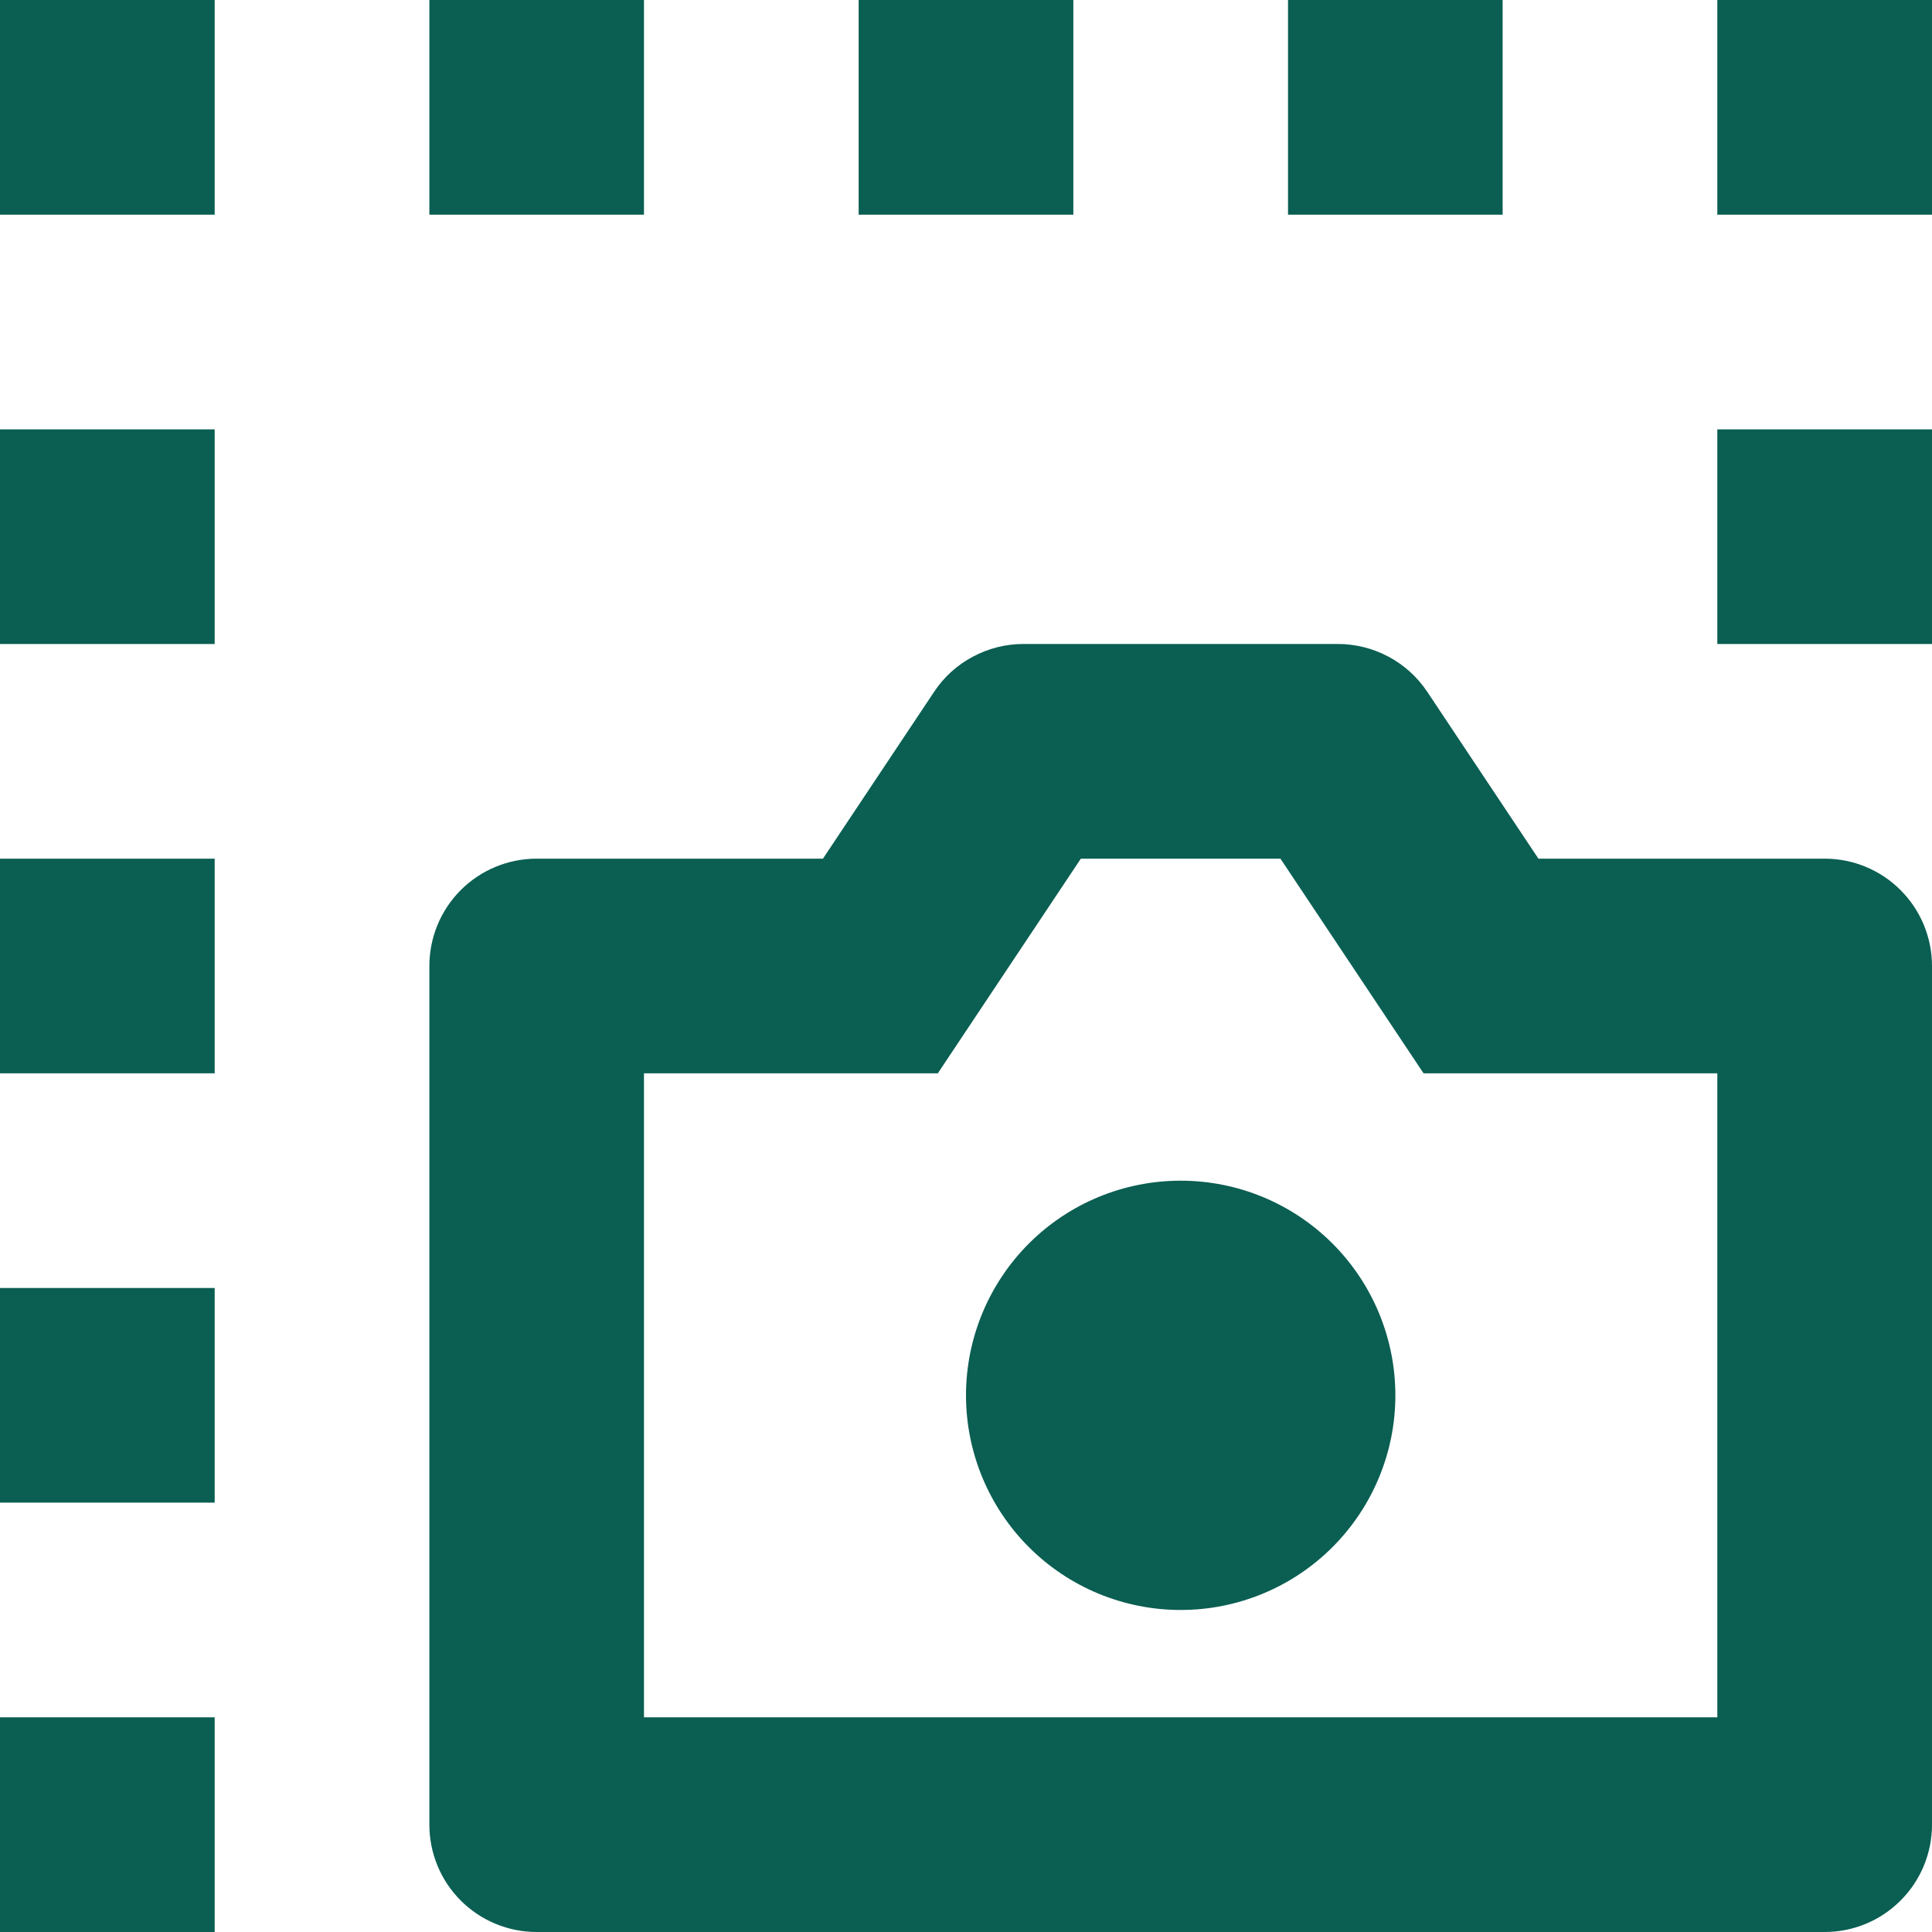 <svg width="25" height="25" viewBox="0 0 25 25" fill="none" xmlns="http://www.w3.org/2000/svg">
<path d="M0 0H2.778V2.778H0V0ZM5.556 0H8.333V2.778H5.556V0ZM11.111 0H13.889V2.778H11.111V0ZM16.667 0H19.444V2.778H16.667V0ZM22.222 0H25V2.778H22.222V0ZM22.222 5.556H25V8.333H22.222V5.556ZM0 22.222H2.778V25H0V22.222ZM0 16.667H2.778V19.444H0V16.667ZM0 11.111H2.778V13.889H0V11.111ZM0 5.556H2.778V8.333H0V5.556ZM10.649 11.111L12.088 8.951C12.214 8.761 12.386 8.605 12.588 8.498C12.789 8.39 13.014 8.333 13.243 8.333H17.312C17.541 8.333 17.766 8.39 17.968 8.498C18.169 8.605 18.341 8.761 18.468 8.951L19.907 11.111H23.611C23.98 11.111 24.333 11.257 24.593 11.518C24.854 11.778 25 12.132 25 12.5V23.611C25 23.98 24.854 24.333 24.593 24.593C24.333 24.854 23.98 25 23.611 25H6.944C6.576 25 6.223 24.854 5.962 24.593C5.702 24.333 5.556 23.98 5.556 23.611V12.5C5.556 12.132 5.702 11.778 5.962 11.518C6.223 11.257 6.576 11.111 6.944 11.111H10.649ZM8.333 22.222H22.222V13.889H18.421L16.569 11.111H13.986L12.135 13.889H8.333V22.222ZM15.278 20.833C14.541 20.833 13.835 20.541 13.314 20.02C12.793 19.499 12.5 18.792 12.5 18.056C12.5 17.319 12.793 16.612 13.314 16.091C13.835 15.57 14.541 15.278 15.278 15.278C16.015 15.278 16.721 15.57 17.242 16.091C17.763 16.612 18.056 17.319 18.056 18.056C18.056 18.792 17.763 19.499 17.242 20.02C16.721 20.541 16.015 20.833 15.278 20.833Z" fill="#0A5E52"/>
</svg>
